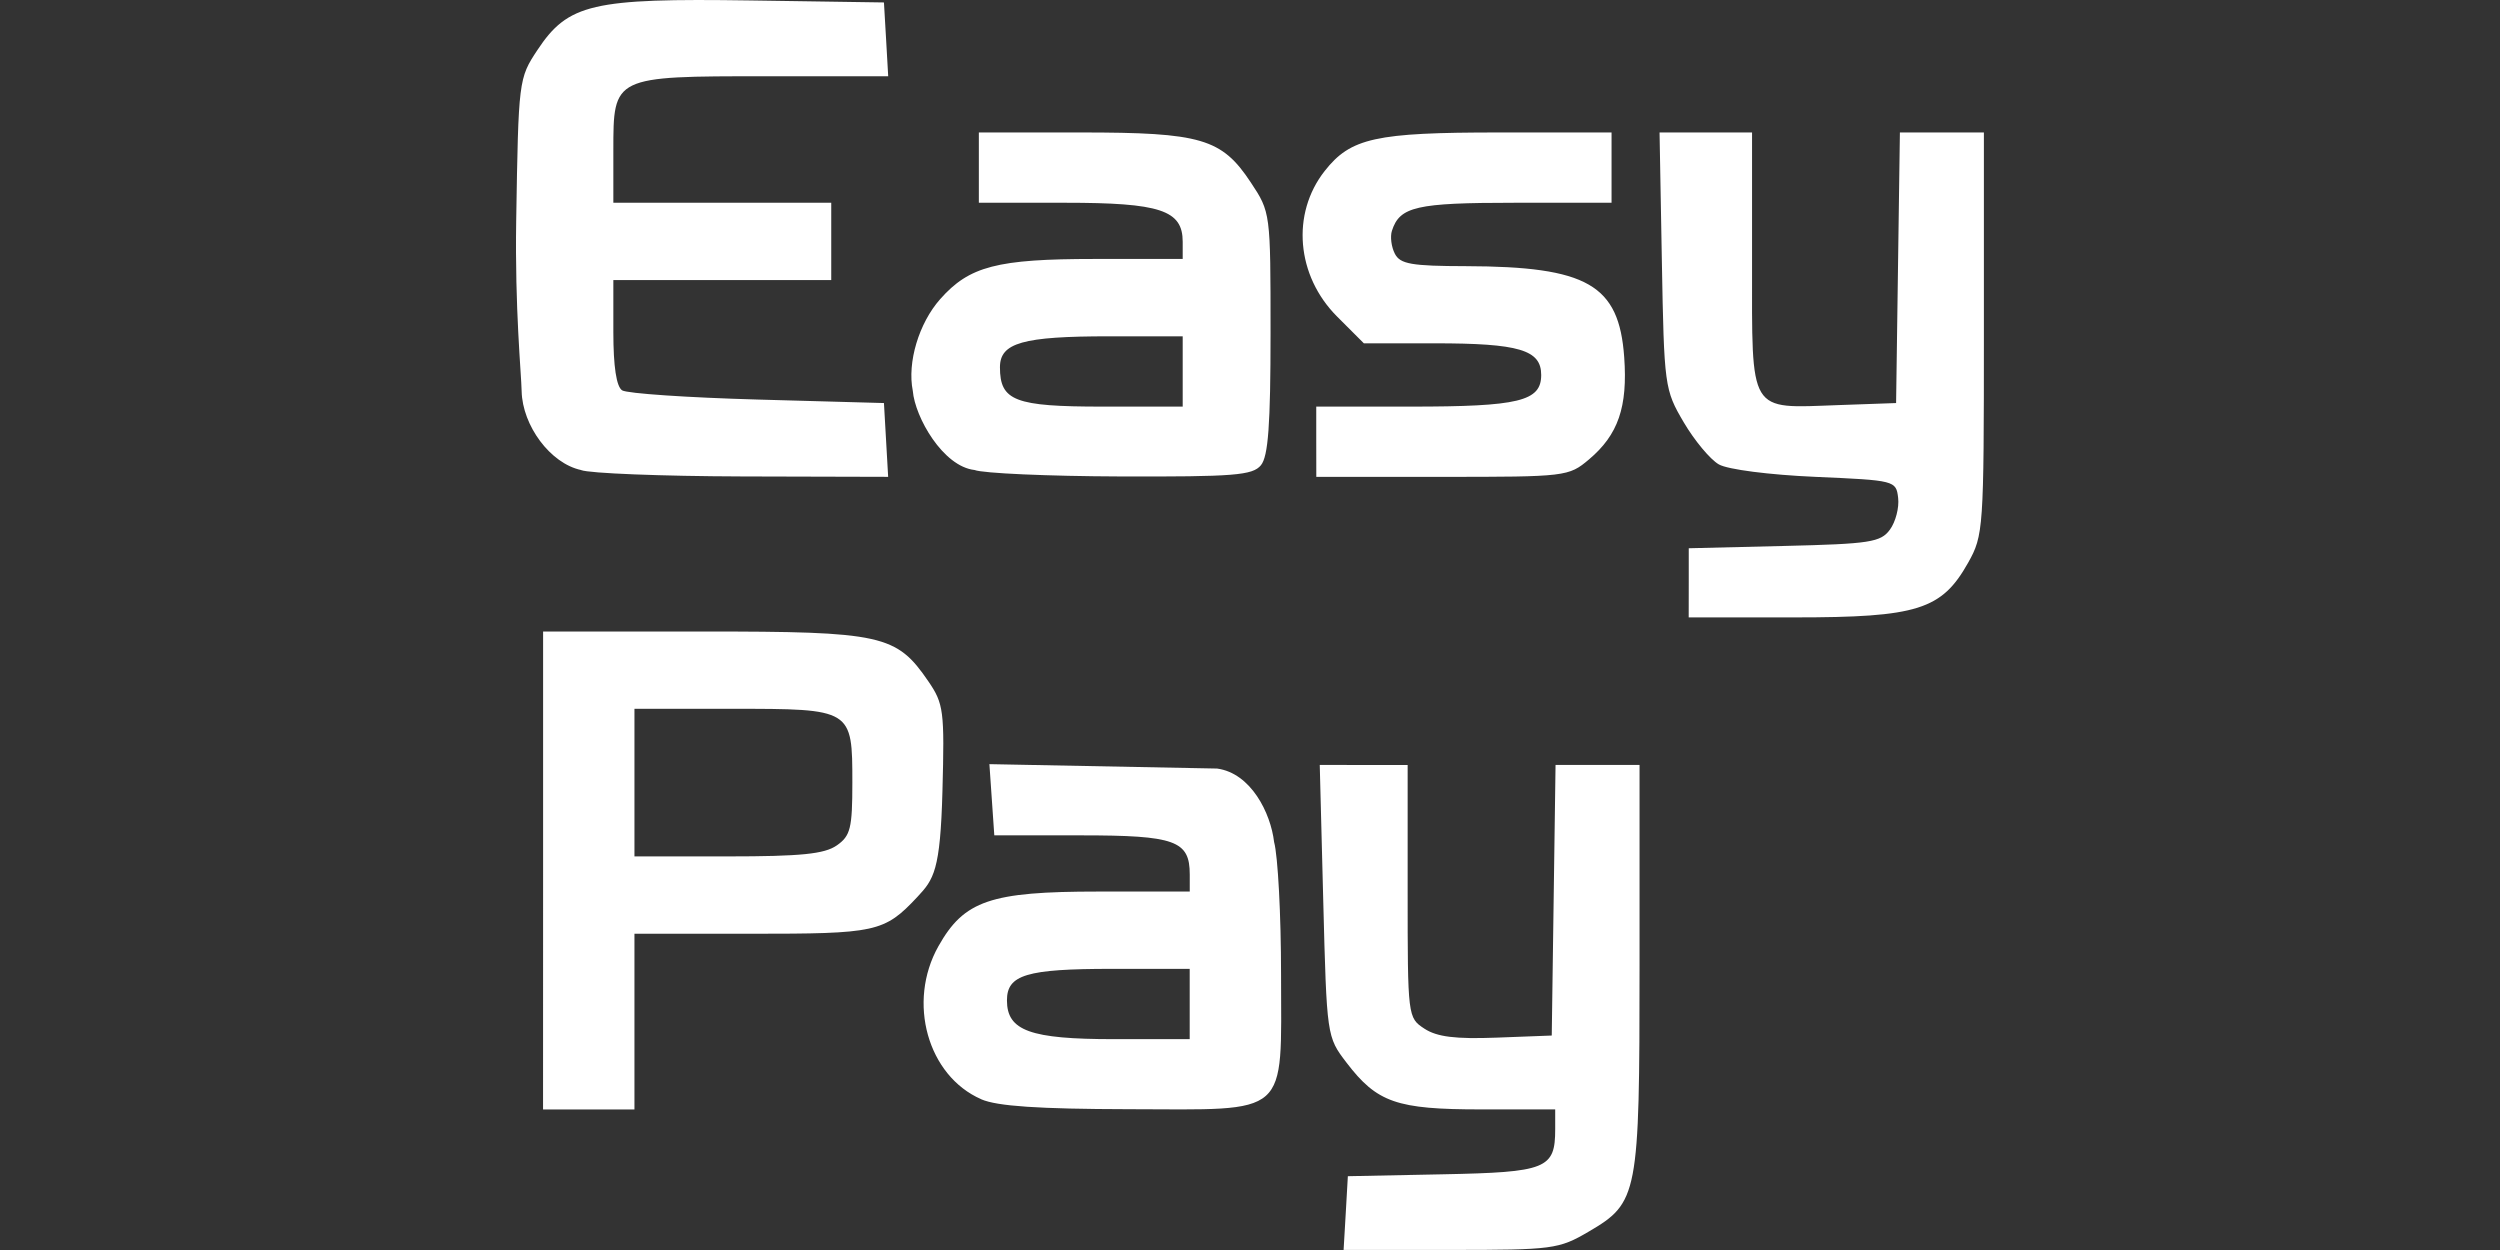 <?xml version="1.0" encoding="UTF-8" standalone="no"?>
<!-- Created with Inkscape (http://www.inkscape.org/) -->

<svg
   xmlns:dc="http://purl.org/dc/elements/1.1/"
   xmlns:cc="http://creativecommons.org/ns#"
   xmlns:rdf="http://www.w3.org/1999/02/22-rdf-syntax-ns#"
   xmlns:svg="http://www.w3.org/2000/svg"
   xmlns="http://www.w3.org/2000/svg"
   xmlns:sodipodi="http://sodipodi.sourceforge.net/DTD/sodipodi-0.dtd"
   xmlns:inkscape="http://www.inkscape.org/namespaces/inkscape"
   width="50"
   height="25"
   viewBox="0 0 50 25"
   id="svg11965"
   version="1.1"
   inkscape:version="0.91 r13725"
   sodipodi:docname="payment-easypay.svg">
  <rect x="0" y="0" width="50" height="25" fill="#333333" stroke="none"/>
  <defs
     id="defs11967">
    <clipPath
       clipPathUnits="userSpaceOnUse"
       id="clipPath11135">
      <rect
         ry="1"
         y="781.737"
         x="826.51"
         height="29"
         width="48"
         id="rect11137"
         style="color:#000000;clip-rule:nonzero;display:inline;overflow:visible;visibility:visible;opacity:1;isolation:auto;mix-blend-mode:normal;color-interpolation:sRGB;color-interpolation-filters:linearRGB;solid-color:#000000;solid-opacity:1;fill:#ffffff;fill-opacity:1;fill-rule:nonzero;stroke:none;stroke-width:2;stroke-linecap:butt;stroke-linejoin:miter;stroke-miterlimit:4;stroke-dasharray:none;stroke-dashoffset:0;stroke-opacity:1;marker:none;color-rendering:auto;image-rendering:auto;shape-rendering:auto;text-rendering:auto;enable-background:accumulate" />
    </clipPath>
    <clipPath
       clipPathUnits="userSpaceOnUse"
       id="clipPath11135-1">
      <rect
         ry="1"
         y="781.737"
         x="826.51"
         height="29"
         width="48"
         id="rect11137-6"
         style="color:#000000;clip-rule:nonzero;display:inline;overflow:visible;visibility:visible;opacity:1;isolation:auto;mix-blend-mode:normal;color-interpolation:sRGB;color-interpolation-filters:linearRGB;solid-color:#000000;solid-opacity:1;fill:#ffffff;fill-opacity:1;fill-rule:nonzero;stroke:none;stroke-width:2;stroke-linecap:butt;stroke-linejoin:miter;stroke-miterlimit:4;stroke-dasharray:none;stroke-dashoffset:0;stroke-opacity:1;marker:none;color-rendering:auto;image-rendering:auto;shape-rendering:auto;text-rendering:auto;enable-background:accumulate" />
    </clipPath>
    <clipPath
       clipPathUnits="userSpaceOnUse"
       id="clipPath11135-3">
      <rect
         ry="1"
         y="781.737"
         x="826.51"
         height="29"
         width="48"
         id="rect11137-1"
         style="color:#000000;clip-rule:nonzero;display:inline;overflow:visible;visibility:visible;opacity:1;isolation:auto;mix-blend-mode:normal;color-interpolation:sRGB;color-interpolation-filters:linearRGB;solid-color:#000000;solid-opacity:1;fill:#ffffff;fill-opacity:1;fill-rule:nonzero;stroke:none;stroke-width:2;stroke-linecap:butt;stroke-linejoin:miter;stroke-miterlimit:4;stroke-dasharray:none;stroke-dashoffset:0;stroke-opacity:1;marker:none;color-rendering:auto;image-rendering:auto;shape-rendering:auto;text-rendering:auto;enable-background:accumulate" />
    </clipPath>
    <clipPath
       clipPathUnits="userSpaceOnUse"
       id="clipPath11135-7">
      <rect
         ry="1"
         y="781.737"
         x="826.51"
         height="29"
         width="48"
         id="rect11137-9"
         style="color:#000000;clip-rule:nonzero;display:inline;overflow:visible;visibility:visible;opacity:1;isolation:auto;mix-blend-mode:normal;color-interpolation:sRGB;color-interpolation-filters:linearRGB;solid-color:#000000;solid-opacity:1;fill:#ffffff;fill-opacity:1;fill-rule:nonzero;stroke:none;stroke-width:2;stroke-linecap:butt;stroke-linejoin:miter;stroke-miterlimit:4;stroke-dasharray:none;stroke-dashoffset:0;stroke-opacity:1;marker:none;color-rendering:auto;image-rendering:auto;shape-rendering:auto;text-rendering:auto;enable-background:accumulate" />
    </clipPath>
  </defs>
  <sodipodi:namedview
     id="base"
     pagecolor="#ffffff"
     bordercolor="#666666"
     borderopacity="1.0"
     inkscape:pageopacity="0.0"
     inkscape:pageshadow="2"
     inkscape:zoom="11.2"
     inkscape:cx="-1.1934262"
     inkscape:cy="20.980147"
     inkscape:document-units="px"
     inkscape:current-layer="layer1"
     showgrid="false"
     units="px"
     fit-margin-top="0"
     fit-margin-left="0"
     fit-margin-right="0"
     fit-margin-bottom="0"
     inkscape:window-width="1920"
     inkscape:window-height="1136"
     inkscape:window-x="0"
     inkscape:window-y="27"
     inkscape:window-maximized="1" />
  <g
     inkscape:label="Layer 1"
     inkscape:groupmode="layer"
     id="layer1"
     transform="translate(-276,-426.219)">
    <path
       style="fill:#ffffff"
       d="m 302.915,450.481 0.042,-0.738 1.898,-0.038 c 2.078,-0.041 2.249,-0.11 2.249,-0.903 l 0,-0.395 -1.483,0 c -1.69,0 -2.08,-0.136 -2.692,-0.937 -0.393,-0.515 -0.394,-0.521 -0.464,-3.234 l -0.07,-2.718 0.879,2.9e-4 0.879,2.7e-4 0,2.527 c 0,2.51 0.002,2.529 0.336,2.747 0.25,0.164 0.62,0.21 1.441,0.179 l 1.105,-0.042 0.038,-2.706 0.038,-2.706 0.84,0 0.84,0 0,4.011 c 0,4.602 -0.027,4.743 -1.019,5.324 -0.596,0.349 -0.713,0.365 -2.761,0.365 l -2.139,0 z m -16.053,-6.853 0,-4.779 3.2,0 c 3.583,0 3.867,0.063 4.506,0.998 0.305,0.446 0.324,0.59 0.281,2.189 -0.042,1.6 -0.174,1.771 -0.502,2.122 -0.664,0.71 -0.829,0.736 -3.332,0.736 l -2.326,0 0,1.757 0,1.757 -0.914,0 -0.914,0 z m 5.873,-0.5 c 0.275,-0.192 0.312,-0.344 0.312,-1.255 0,-1.477 -0.002,-1.478 -2.4,-1.478 l -1.958,0 0,1.476 0,1.476 1.866,0 c 1.462,0 1.934,-0.048 2.179,-0.219 z m 2.891,5.076 c -1.073,-0.467 -1.487,-1.941 -0.858,-3.06 0.514,-0.914 1.04,-1.094 3.194,-1.094 l 1.833,0 0,-0.341 c 0,-0.678 -0.291,-0.783 -2.175,-0.783 l -1.734,0 -0.049,-0.712 -0.049,-0.712 2.277,0.044 2.277,0.044 c 0.677,0.092 1.072,0.89 1.14,1.47 0.076,0.274 0.139,1.463 0.139,2.642 0.002,2.885 0.202,2.708 -3.057,2.701 -1.795,-0.004 -2.62,-0.06 -2.938,-0.198 z m 4.168,-1.905 0,-0.703 -1.556,0 c -1.707,0 -2.099,0.118 -2.099,0.63 0,0.608 0.464,0.776 2.14,0.776 l 1.515,0 z m 9.981,-8.423 0,-0.692 1.909,-0.046 c 1.717,-0.041 1.93,-0.074 2.115,-0.327 0.113,-0.155 0.187,-0.439 0.164,-0.633 -0.041,-0.348 -0.059,-0.352 -1.658,-0.422 -0.917,-0.04 -1.752,-0.147 -1.928,-0.249 -0.172,-0.098 -0.488,-0.478 -0.703,-0.843 -0.383,-0.652 -0.392,-0.717 -0.437,-3.231 l -0.046,-2.565 0.925,0 0.925,0 0,2.596 c 0,3.06 -0.084,2.921 1.723,2.857 l 1.158,-0.041 0.038,-2.706 0.038,-2.706 0.84,0 0.84,0 0,4.022 c 0,3.907 -0.009,4.038 -0.315,4.583 -0.529,0.942 -1.012,1.094 -3.475,1.094 l -2.114,0 z m -22.152,-2.256 c -0.619,-0.132 -1.174,-0.891 -1.19,-1.575 -0.008,-0.37 -0.137,-1.645 -0.109,-3.413 0.045,-2.814 0.049,-2.845 0.424,-3.412 0.614,-0.926 1.097,-1.039 4.26,-0.992 l 2.671,0.04 0.043,0.738 0.042,0.738 -2.436,0 c -3.066,0 -3.061,-0.002 -3.061,1.484 l 0,1.046 2.179,0 2.179,0 0,0.773 0,0.773 -2.179,0 -2.179,0 0,1.046 c 0,0.682 0.061,1.086 0.176,1.16 0.097,0.063 1.314,0.145 2.706,0.184 l 2.53,0.07 0.042,0.738 0.042,0.738 -2.924,-0.008 c -1.608,-0.005 -3.056,-0.062 -3.217,-0.127 z m 7.869,-9.5e-4 c -0.631,-0.069 -1.192,-1.054 -1.236,-1.583 -0.114,-0.568 0.121,-1.353 0.549,-1.836 0.582,-0.657 1.139,-0.802 3.087,-0.802 l 1.762,0 0,-0.343 c 0,-0.633 -0.447,-0.781 -2.351,-0.781 l -1.726,0 0,-0.703 0,-0.703 2.043,0 c 2.403,0 2.815,0.121 3.395,0.998 0.396,0.598 0.396,0.6 0.396,3.012 0,1.839 -0.046,2.469 -0.193,2.646 -0.167,0.202 -0.539,0.231 -2.811,0.224 -1.44,-0.005 -2.752,-0.063 -2.915,-0.129 z m 4.162,-1.971 0,-0.703 -1.467,0 c -1.732,0 -2.188,0.129 -2.188,0.619 0,0.672 0.298,0.787 2.048,0.787 l 1.607,0 z m 2.671,1.406 0,-0.703 1.889,0 c 2.166,0 2.61,-0.107 2.61,-0.633 0,-0.502 -0.441,-0.633 -2.134,-0.633 l -1.413,0 -0.534,-0.534 c -0.816,-0.816 -0.922,-2.057 -0.249,-2.913 0.52,-0.661 1.015,-0.77 3.483,-0.77 l 2.254,0 0,0.703 0,0.703 -1.941,0 c -1.965,0 -2.296,0.076 -2.452,0.562 -0.037,0.116 -0.011,0.322 0.059,0.457 0.106,0.207 0.332,0.247 1.422,0.249 2.429,0.007 3.061,0.369 3.165,1.818 0.072,0.998 -0.12,1.555 -0.704,2.047 -0.407,0.343 -0.457,0.349 -2.934,0.349 l -2.52,0 z"
       id="path12306"
       inkscape:connector-curvature="0"
       sodipodi:nodetypes="ccsscssscccscccccccsssccccsssssccccccssscccssscscsscccccccssccsssccccsccsccscccsscccccscscccsssscccsscccccccscscccsccccscsscccsssssccccsssccccssscssscccsccscsscc" />
  </g>
</svg>
